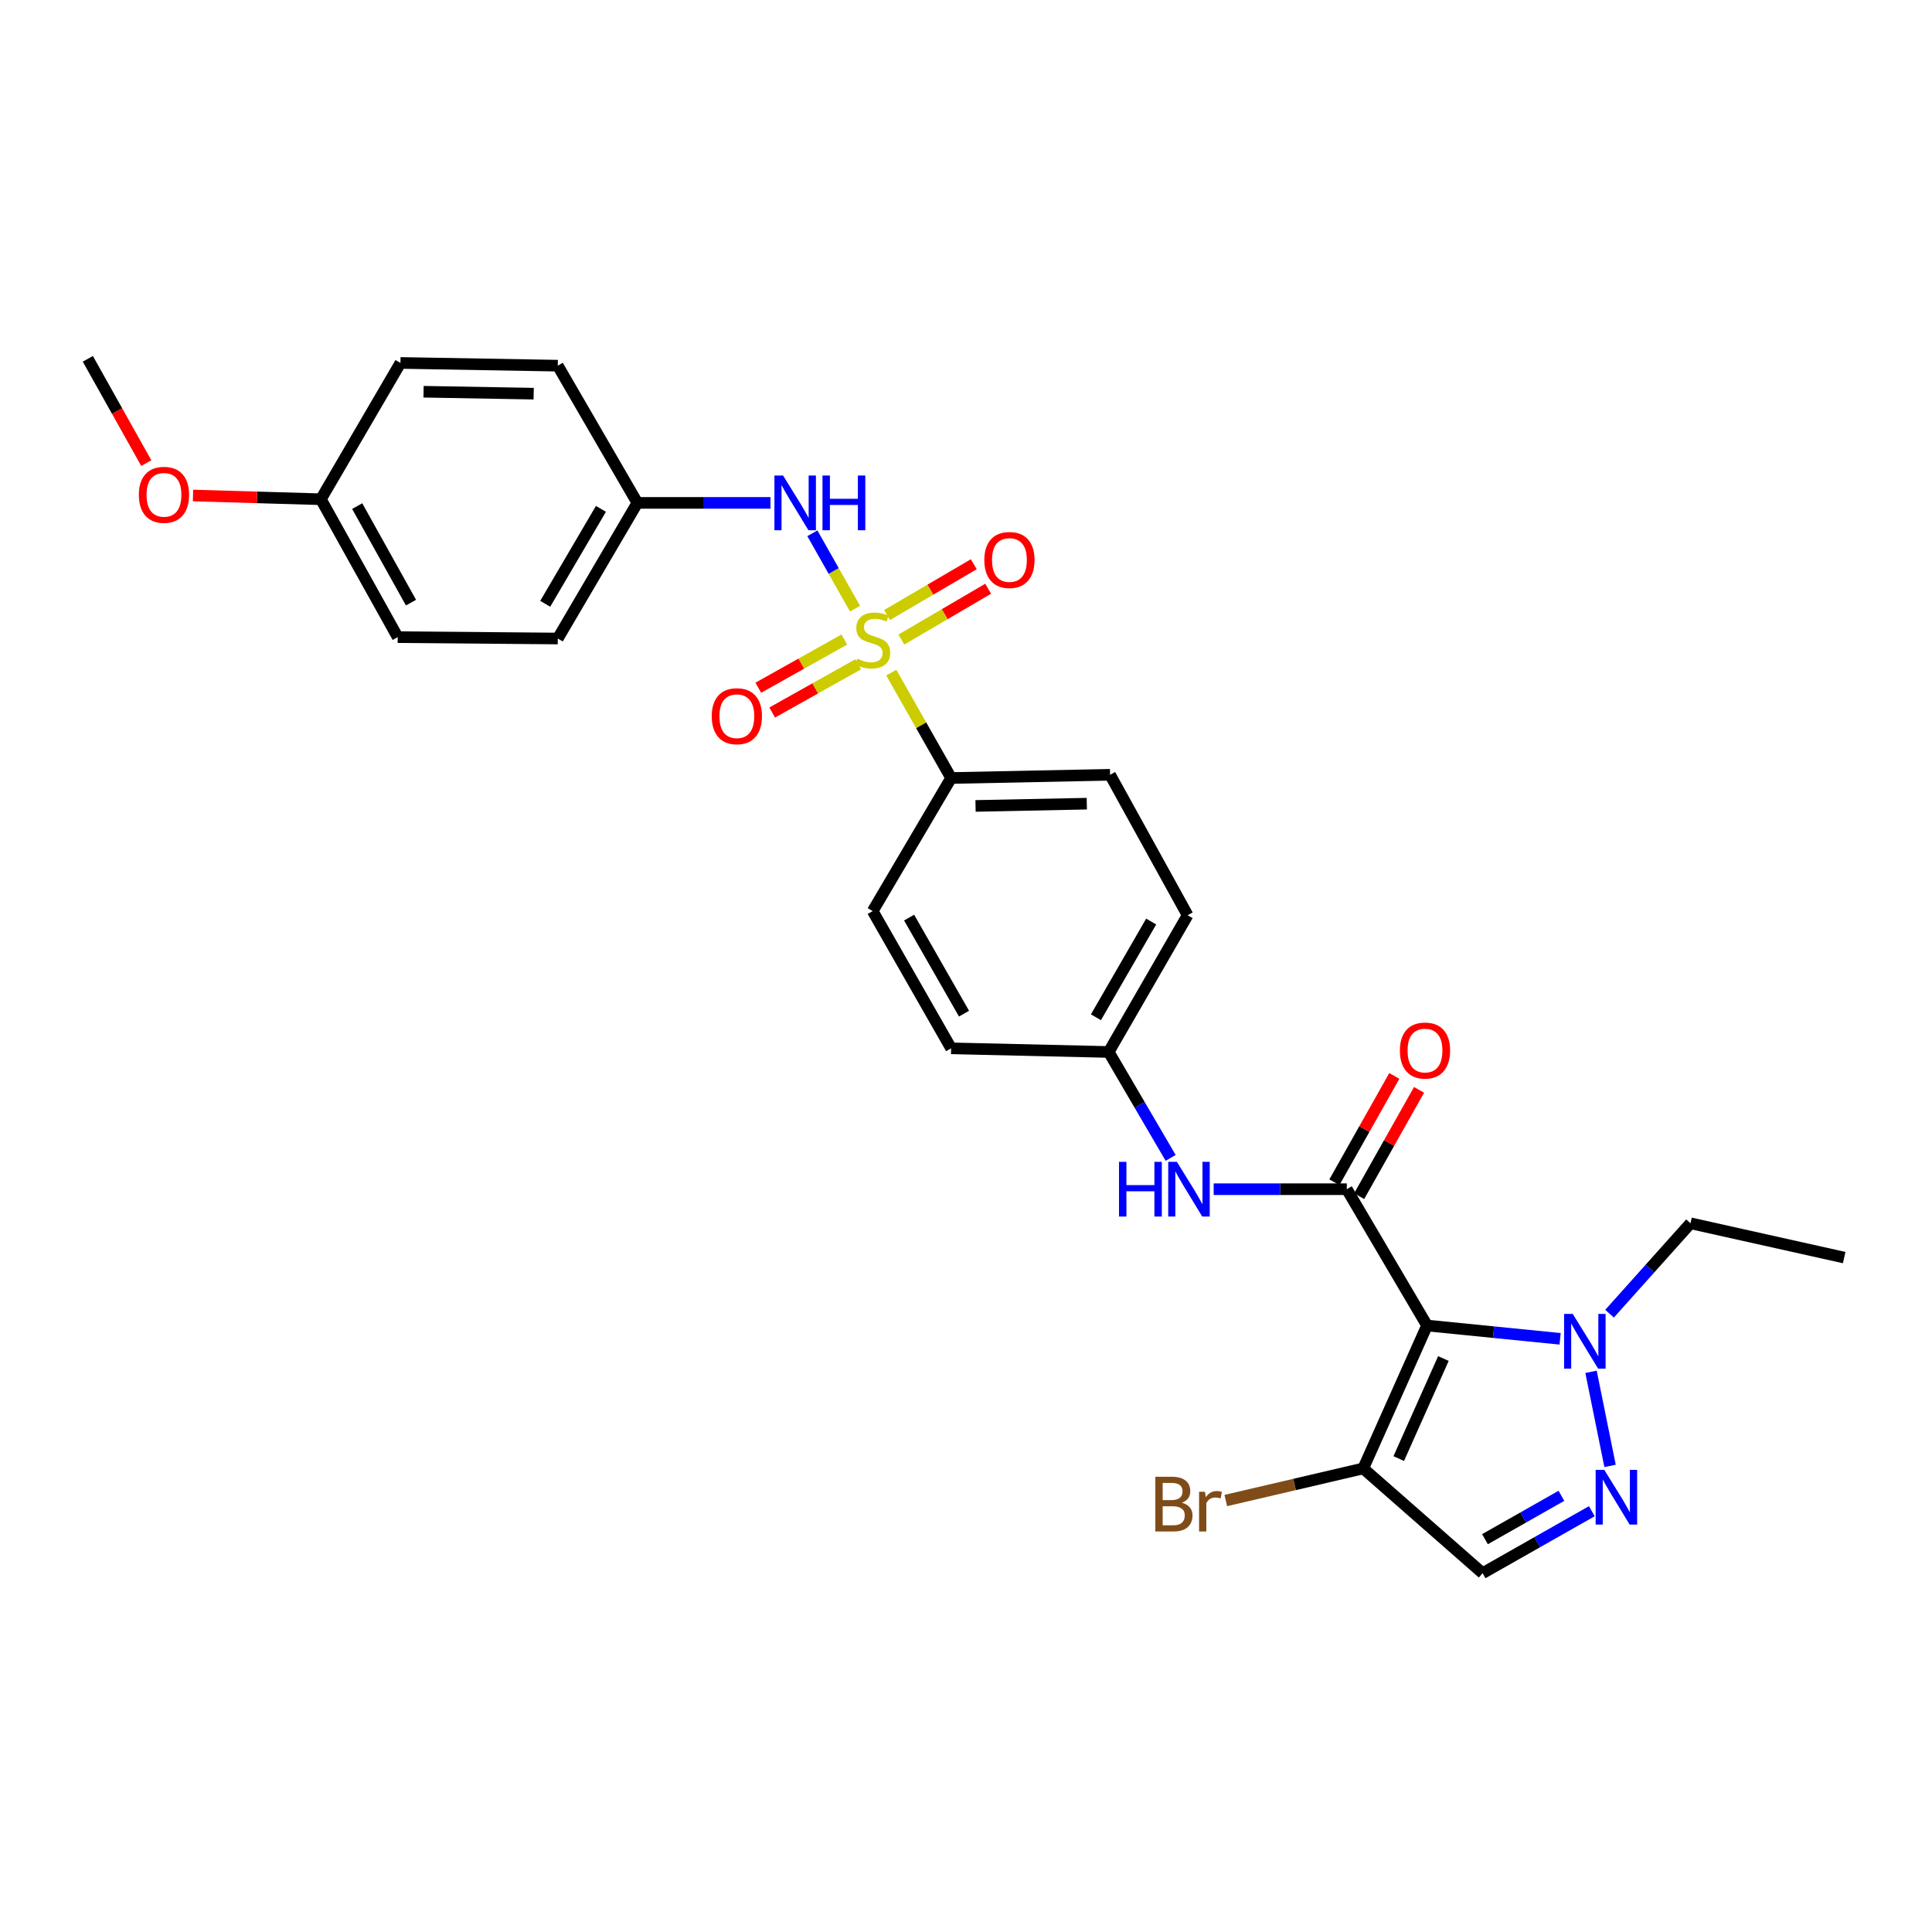 <?xml version='1.0' encoding='iso-8859-1'?>
<svg version='1.1' baseProfile='full'
              xmlns='http://www.w3.org/2000/svg'
                      xmlns:rdkit='http://www.rdkit.org/xml'
                      xmlns:xlink='http://www.w3.org/1999/xlink'
                  xml:space='preserve'
width='1000px' height='1000px' viewBox='0 0 1000 1000'>
<!-- END OF HEADER -->
<rect style='opacity:1.0;fill:#FFFFFF;stroke:none' width='1000' height='1000' x='0' y='0'> </rect>
<path class='bond-6' d='M 442.559,315.049 L 431.519,295.538' style='fill:none;fill-rule:evenodd;stroke:#CCCC00;stroke-width:6px;stroke-linecap:butt;stroke-linejoin:miter;stroke-opacity:1' />
<path class='bond-6' d='M 431.519,295.538 L 420.479,276.026' style='fill:none;fill-rule:evenodd;stroke:#0000FF;stroke-width:6px;stroke-linecap:butt;stroke-linejoin:miter;stroke-opacity:1' />
<path class='bond-8' d='M 461.318,348.142 L 476.808,375.421' style='fill:none;fill-rule:evenodd;stroke:#CCCC00;stroke-width:6px;stroke-linecap:butt;stroke-linejoin:miter;stroke-opacity:1' />
<path class='bond-8' d='M 476.808,375.421 L 492.299,402.699' style='fill:none;fill-rule:evenodd;stroke:#000000;stroke-width:6px;stroke-linecap:butt;stroke-linejoin:miter;stroke-opacity:1' />
<path class='bond-9' d='M 466.545,331.033 L 489.007,317.883' style='fill:none;fill-rule:evenodd;stroke:#CCCC00;stroke-width:6px;stroke-linecap:butt;stroke-linejoin:miter;stroke-opacity:1' />
<path class='bond-9' d='M 489.007,317.883 L 511.469,304.733' style='fill:none;fill-rule:evenodd;stroke:#FF0000;stroke-width:6px;stroke-linecap:butt;stroke-linejoin:miter;stroke-opacity:1' />
<path class='bond-9' d='M 459.118,318.347 L 481.58,305.197' style='fill:none;fill-rule:evenodd;stroke:#CCCC00;stroke-width:6px;stroke-linecap:butt;stroke-linejoin:miter;stroke-opacity:1' />
<path class='bond-9' d='M 481.58,305.197 L 504.042,292.047' style='fill:none;fill-rule:evenodd;stroke:#FF0000;stroke-width:6px;stroke-linecap:butt;stroke-linejoin:miter;stroke-opacity:1' />
<path class='bond-10' d='M 437.011,331.016 L 414.753,343.496' style='fill:none;fill-rule:evenodd;stroke:#CCCC00;stroke-width:6px;stroke-linecap:butt;stroke-linejoin:miter;stroke-opacity:1' />
<path class='bond-10' d='M 414.753,343.496 L 392.494,355.976' style='fill:none;fill-rule:evenodd;stroke:#FF0000;stroke-width:6px;stroke-linecap:butt;stroke-linejoin:miter;stroke-opacity:1' />
<path class='bond-10' d='M 444.2,343.839 L 421.942,356.319' style='fill:none;fill-rule:evenodd;stroke:#CCCC00;stroke-width:6px;stroke-linecap:butt;stroke-linejoin:miter;stroke-opacity:1' />
<path class='bond-10' d='M 421.942,356.319 L 399.684,368.799' style='fill:none;fill-rule:evenodd;stroke:#FF0000;stroke-width:6px;stroke-linecap:butt;stroke-linejoin:miter;stroke-opacity:1' />
<path class='bond-0' d='M 738.637,686.083 L 697.092,615.529' style='fill:none;fill-rule:evenodd;stroke:#000000;stroke-width:6px;stroke-linecap:butt;stroke-linejoin:miter;stroke-opacity:1' />
<path class='bond-3' d='M 738.637,686.083 L 773.08,689.527' style='fill:none;fill-rule:evenodd;stroke:#000000;stroke-width:6px;stroke-linecap:butt;stroke-linejoin:miter;stroke-opacity:1' />
<path class='bond-3' d='M 773.08,689.527 L 807.522,692.971' style='fill:none;fill-rule:evenodd;stroke:#0000FF;stroke-width:6px;stroke-linecap:butt;stroke-linejoin:miter;stroke-opacity:1' />
<path class='bond-4' d='M 738.637,686.083 L 705.61,760.059' style='fill:none;fill-rule:evenodd;stroke:#000000;stroke-width:6px;stroke-linecap:butt;stroke-linejoin:miter;stroke-opacity:1' />
<path class='bond-4' d='M 747.106,703.172 L 723.987,754.955' style='fill:none;fill-rule:evenodd;stroke:#000000;stroke-width:6px;stroke-linecap:butt;stroke-linejoin:miter;stroke-opacity:1' />
<path class='bond-1' d='M 697.092,615.529 L 662.644,615.529' style='fill:none;fill-rule:evenodd;stroke:#000000;stroke-width:6px;stroke-linecap:butt;stroke-linejoin:miter;stroke-opacity:1' />
<path class='bond-1' d='M 662.644,615.529 L 628.197,615.529' style='fill:none;fill-rule:evenodd;stroke:#0000FF;stroke-width:6px;stroke-linecap:butt;stroke-linejoin:miter;stroke-opacity:1' />
<path class='bond-11' d='M 703.496,619.137 L 718.998,591.622' style='fill:none;fill-rule:evenodd;stroke:#000000;stroke-width:6px;stroke-linecap:butt;stroke-linejoin:miter;stroke-opacity:1' />
<path class='bond-11' d='M 718.998,591.622 L 734.501,564.106' style='fill:none;fill-rule:evenodd;stroke:#FF0000;stroke-width:6px;stroke-linecap:butt;stroke-linejoin:miter;stroke-opacity:1' />
<path class='bond-11' d='M 690.688,611.921 L 706.191,584.406' style='fill:none;fill-rule:evenodd;stroke:#000000;stroke-width:6px;stroke-linecap:butt;stroke-linejoin:miter;stroke-opacity:1' />
<path class='bond-11' d='M 706.191,584.406 L 721.694,556.89' style='fill:none;fill-rule:evenodd;stroke:#FF0000;stroke-width:6px;stroke-linecap:butt;stroke-linejoin:miter;stroke-opacity:1' />
<path class='bond-2' d='M 833.366,758.753 L 823.512,710.055' style='fill:none;fill-rule:evenodd;stroke:#0000FF;stroke-width:6px;stroke-linecap:butt;stroke-linejoin:miter;stroke-opacity:1' />
<path class='bond-30' d='M 823.917,782.198 L 795.659,798.238' style='fill:none;fill-rule:evenodd;stroke:#0000FF;stroke-width:6px;stroke-linecap:butt;stroke-linejoin:miter;stroke-opacity:1' />
<path class='bond-30' d='M 795.659,798.238 L 767.401,814.279' style='fill:none;fill-rule:evenodd;stroke:#000000;stroke-width:6px;stroke-linecap:butt;stroke-linejoin:miter;stroke-opacity:1' />
<path class='bond-30' d='M 808.183,774.226 L 788.402,785.454' style='fill:none;fill-rule:evenodd;stroke:#0000FF;stroke-width:6px;stroke-linecap:butt;stroke-linejoin:miter;stroke-opacity:1' />
<path class='bond-30' d='M 788.402,785.454 L 768.621,796.682' style='fill:none;fill-rule:evenodd;stroke:#000000;stroke-width:6px;stroke-linecap:butt;stroke-linejoin:miter;stroke-opacity:1' />
<path class='bond-20' d='M 833.104,679.965 L 854.052,656.567' style='fill:none;fill-rule:evenodd;stroke:#0000FF;stroke-width:6px;stroke-linecap:butt;stroke-linejoin:miter;stroke-opacity:1' />
<path class='bond-20' d='M 854.052,656.567 L 875,633.17' style='fill:none;fill-rule:evenodd;stroke:#000000;stroke-width:6px;stroke-linecap:butt;stroke-linejoin:miter;stroke-opacity:1' />
<path class='bond-5' d='M 705.61,760.059 L 767.401,814.279' style='fill:none;fill-rule:evenodd;stroke:#000000;stroke-width:6px;stroke-linecap:butt;stroke-linejoin:miter;stroke-opacity:1' />
<path class='bond-14' d='M 705.61,760.059 L 670.039,768.366' style='fill:none;fill-rule:evenodd;stroke:#000000;stroke-width:6px;stroke-linecap:butt;stroke-linejoin:miter;stroke-opacity:1' />
<path class='bond-14' d='M 670.039,768.366 L 634.468,776.672' style='fill:none;fill-rule:evenodd;stroke:#7F4C19;stroke-width:6px;stroke-linecap:butt;stroke-linejoin:miter;stroke-opacity:1' />
<path class='bond-15' d='M 398.795,260.293 L 364.347,260.293' style='fill:none;fill-rule:evenodd;stroke:#0000FF;stroke-width:6px;stroke-linecap:butt;stroke-linejoin:miter;stroke-opacity:1' />
<path class='bond-15' d='M 364.347,260.293 L 329.9,260.293' style='fill:none;fill-rule:evenodd;stroke:#000000;stroke-width:6px;stroke-linecap:butt;stroke-linejoin:miter;stroke-opacity:1' />
<path class='bond-7' d='M 605.927,599.312 L 589.894,571.907' style='fill:none;fill-rule:evenodd;stroke:#0000FF;stroke-width:6px;stroke-linecap:butt;stroke-linejoin:miter;stroke-opacity:1' />
<path class='bond-7' d='M 589.894,571.907 L 573.861,544.501' style='fill:none;fill-rule:evenodd;stroke:#000000;stroke-width:6px;stroke-linecap:butt;stroke-linejoin:miter;stroke-opacity:1' />
<path class='bond-12' d='M 492.299,402.699 L 574.572,401.033' style='fill:none;fill-rule:evenodd;stroke:#000000;stroke-width:6px;stroke-linecap:butt;stroke-linejoin:miter;stroke-opacity:1' />
<path class='bond-12' d='M 504.937,417.147 L 562.529,415.981' style='fill:none;fill-rule:evenodd;stroke:#000000;stroke-width:6px;stroke-linecap:butt;stroke-linejoin:miter;stroke-opacity:1' />
<path class='bond-13' d='M 492.299,402.699 L 451.701,471.587' style='fill:none;fill-rule:evenodd;stroke:#000000;stroke-width:6px;stroke-linecap:butt;stroke-linejoin:miter;stroke-opacity:1' />
<path class='bond-19' d='M 574.572,401.033 L 614.704,473.719' style='fill:none;fill-rule:evenodd;stroke:#000000;stroke-width:6px;stroke-linecap:butt;stroke-linejoin:miter;stroke-opacity:1' />
<path class='bond-18' d='M 451.701,471.587 L 492.299,542.615' style='fill:none;fill-rule:evenodd;stroke:#000000;stroke-width:6px;stroke-linecap:butt;stroke-linejoin:miter;stroke-opacity:1' />
<path class='bond-18' d='M 470.553,474.947 L 498.972,524.666' style='fill:none;fill-rule:evenodd;stroke:#000000;stroke-width:6px;stroke-linecap:butt;stroke-linejoin:miter;stroke-opacity:1' />
<path class='bond-21' d='M 329.9,260.293 L 288.706,189.274' style='fill:none;fill-rule:evenodd;stroke:#000000;stroke-width:6px;stroke-linecap:butt;stroke-linejoin:miter;stroke-opacity:1' />
<path class='bond-22' d='M 329.9,260.293 L 288.706,330.496' style='fill:none;fill-rule:evenodd;stroke:#000000;stroke-width:6px;stroke-linecap:butt;stroke-linejoin:miter;stroke-opacity:1' />
<path class='bond-22' d='M 311.042,263.384 L 282.206,312.526' style='fill:none;fill-rule:evenodd;stroke:#000000;stroke-width:6px;stroke-linecap:butt;stroke-linejoin:miter;stroke-opacity:1' />
<path class='bond-16' d='M 573.861,544.501 L 492.299,542.615' style='fill:none;fill-rule:evenodd;stroke:#000000;stroke-width:6px;stroke-linecap:butt;stroke-linejoin:miter;stroke-opacity:1' />
<path class='bond-28' d='M 573.861,544.501 L 614.704,473.719' style='fill:none;fill-rule:evenodd;stroke:#000000;stroke-width:6px;stroke-linecap:butt;stroke-linejoin:miter;stroke-opacity:1' />
<path class='bond-28' d='M 567.255,526.537 L 595.845,476.989' style='fill:none;fill-rule:evenodd;stroke:#000000;stroke-width:6px;stroke-linecap:butt;stroke-linejoin:miter;stroke-opacity:1' />
<path class='bond-17' d='M 166.08,258.407 L 205.853,329.785' style='fill:none;fill-rule:evenodd;stroke:#000000;stroke-width:6px;stroke-linecap:butt;stroke-linejoin:miter;stroke-opacity:1' />
<path class='bond-17' d='M 184.887,261.958 L 212.728,311.923' style='fill:none;fill-rule:evenodd;stroke:#000000;stroke-width:6px;stroke-linecap:butt;stroke-linejoin:miter;stroke-opacity:1' />
<path class='bond-25' d='M 166.08,258.407 L 132.989,257.442' style='fill:none;fill-rule:evenodd;stroke:#000000;stroke-width:6px;stroke-linecap:butt;stroke-linejoin:miter;stroke-opacity:1' />
<path class='bond-25' d='M 132.989,257.442 L 99.899,256.477' style='fill:none;fill-rule:evenodd;stroke:#FF0000;stroke-width:6px;stroke-linecap:butt;stroke-linejoin:miter;stroke-opacity:1' />
<path class='bond-29' d='M 166.08,258.407 L 207.274,187.853' style='fill:none;fill-rule:evenodd;stroke:#000000;stroke-width:6px;stroke-linecap:butt;stroke-linejoin:miter;stroke-opacity:1' />
<path class='bond-27' d='M 875,633.17 L 954.545,650.924' style='fill:none;fill-rule:evenodd;stroke:#000000;stroke-width:6px;stroke-linecap:butt;stroke-linejoin:miter;stroke-opacity:1' />
<path class='bond-24' d='M 288.706,189.274 L 207.274,187.853' style='fill:none;fill-rule:evenodd;stroke:#000000;stroke-width:6px;stroke-linecap:butt;stroke-linejoin:miter;stroke-opacity:1' />
<path class='bond-24' d='M 276.234,203.759 L 219.232,202.764' style='fill:none;fill-rule:evenodd;stroke:#000000;stroke-width:6px;stroke-linecap:butt;stroke-linejoin:miter;stroke-opacity:1' />
<path class='bond-23' d='M 288.706,330.496 L 205.853,329.785' style='fill:none;fill-rule:evenodd;stroke:#000000;stroke-width:6px;stroke-linecap:butt;stroke-linejoin:miter;stroke-opacity:1' />
<path class='bond-26' d='M 75.712,239.703 L 60.583,212.712' style='fill:none;fill-rule:evenodd;stroke:#FF0000;stroke-width:6px;stroke-linecap:butt;stroke-linejoin:miter;stroke-opacity:1' />
<path class='bond-26' d='M 60.583,212.712 L 45.455,185.721' style='fill:none;fill-rule:evenodd;stroke:#000000;stroke-width:6px;stroke-linecap:butt;stroke-linejoin:miter;stroke-opacity:1' />
<path  class='atom-0' d='M 443.701 340.926
Q 444.021 341.046, 445.341 341.606
Q 446.661 342.166, 448.101 342.526
Q 449.581 342.846, 451.021 342.846
Q 453.701 342.846, 455.261 341.566
Q 456.821 340.246, 456.821 337.966
Q 456.821 336.406, 456.021 335.446
Q 455.261 334.486, 454.061 333.966
Q 452.861 333.446, 450.861 332.846
Q 448.341 332.086, 446.821 331.366
Q 445.341 330.646, 444.261 329.126
Q 443.221 327.606, 443.221 325.046
Q 443.221 321.486, 445.621 319.286
Q 448.061 317.086, 452.861 317.086
Q 456.141 317.086, 459.861 318.646
L 458.941 321.726
Q 455.541 320.326, 452.981 320.326
Q 450.221 320.326, 448.701 321.486
Q 447.181 322.606, 447.221 324.566
Q 447.221 326.086, 447.981 327.006
Q 448.781 327.926, 449.901 328.446
Q 451.061 328.966, 452.981 329.566
Q 455.541 330.366, 457.061 331.166
Q 458.581 331.966, 459.661 333.606
Q 460.781 335.206, 460.781 337.966
Q 460.781 341.886, 458.141 344.006
Q 455.541 346.086, 451.181 346.086
Q 448.661 346.086, 446.741 345.526
Q 444.861 345.006, 442.621 344.086
L 443.701 340.926
' fill='#CCCC00'/>
<path  class='atom-3' d='M 830.388 760.812
L 839.668 775.812
Q 840.588 777.292, 842.068 779.972
Q 843.548 782.652, 843.628 782.812
L 843.628 760.812
L 847.388 760.812
L 847.388 789.132
L 843.508 789.132
L 833.548 772.732
Q 832.388 770.812, 831.148 768.612
Q 829.948 766.412, 829.588 765.732
L 829.588 789.132
L 825.908 789.132
L 825.908 760.812
L 830.388 760.812
' fill='#0000FF'/>
<path  class='atom-4' d='M 814.054 680.09
L 823.334 695.09
Q 824.254 696.57, 825.734 699.25
Q 827.214 701.93, 827.294 702.09
L 827.294 680.09
L 831.054 680.09
L 831.054 708.41
L 827.174 708.41
L 817.214 692.01
Q 816.054 690.09, 814.814 687.89
Q 813.614 685.69, 813.254 685.01
L 813.254 708.41
L 809.574 708.41
L 809.574 680.09
L 814.054 680.09
' fill='#0000FF'/>
<path  class='atom-7' d='M 405.317 246.133
L 414.597 261.133
Q 415.517 262.613, 416.997 265.293
Q 418.477 267.973, 418.557 268.133
L 418.557 246.133
L 422.317 246.133
L 422.317 274.453
L 418.437 274.453
L 408.477 258.053
Q 407.317 256.133, 406.077 253.933
Q 404.877 251.733, 404.517 251.053
L 404.517 274.453
L 400.837 274.453
L 400.837 246.133
L 405.317 246.133
' fill='#0000FF'/>
<path  class='atom-7' d='M 425.717 246.133
L 429.557 246.133
L 429.557 258.173
L 444.037 258.173
L 444.037 246.133
L 447.877 246.133
L 447.877 274.453
L 444.037 274.453
L 444.037 261.373
L 429.557 261.373
L 429.557 274.453
L 425.717 274.453
L 425.717 246.133
' fill='#0000FF'/>
<path  class='atom-8' d='M 579.195 601.369
L 583.035 601.369
L 583.035 613.409
L 597.515 613.409
L 597.515 601.369
L 601.355 601.369
L 601.355 629.689
L 597.515 629.689
L 597.515 616.609
L 583.035 616.609
L 583.035 629.689
L 579.195 629.689
L 579.195 601.369
' fill='#0000FF'/>
<path  class='atom-8' d='M 609.155 601.369
L 618.435 616.369
Q 619.355 617.849, 620.835 620.529
Q 622.315 623.209, 622.395 623.369
L 622.395 601.369
L 626.155 601.369
L 626.155 629.689
L 622.275 629.689
L 612.315 613.289
Q 611.155 611.369, 609.915 609.169
Q 608.715 606.969, 608.355 606.289
L 608.355 629.689
L 604.675 629.689
L 604.675 601.369
L 609.155 601.369
' fill='#0000FF'/>
<path  class='atom-10' d='M 509.483 289.848
Q 509.483 283.048, 512.843 279.248
Q 516.203 275.448, 522.483 275.448
Q 528.763 275.448, 532.123 279.248
Q 535.483 283.048, 535.483 289.848
Q 535.483 296.728, 532.083 300.648
Q 528.683 304.528, 522.483 304.528
Q 516.243 304.528, 512.843 300.648
Q 509.483 296.768, 509.483 289.848
M 522.483 301.328
Q 526.803 301.328, 529.123 298.448
Q 531.483 295.528, 531.483 289.848
Q 531.483 284.288, 529.123 281.488
Q 526.803 278.648, 522.483 278.648
Q 518.163 278.648, 515.803 281.448
Q 513.483 284.248, 513.483 289.848
Q 513.483 295.568, 515.803 298.448
Q 518.163 301.328, 522.483 301.328
' fill='#FF0000'/>
<path  class='atom-11' d='M 368.392 370.708
Q 368.392 363.908, 371.752 360.108
Q 375.112 356.308, 381.392 356.308
Q 387.672 356.308, 391.032 360.108
Q 394.392 363.908, 394.392 370.708
Q 394.392 377.588, 390.992 381.508
Q 387.592 385.388, 381.392 385.388
Q 375.152 385.388, 371.752 381.508
Q 368.392 377.628, 368.392 370.708
M 381.392 382.188
Q 385.712 382.188, 388.032 379.308
Q 390.392 376.388, 390.392 370.708
Q 390.392 365.148, 388.032 362.348
Q 385.712 359.508, 381.392 359.508
Q 377.072 359.508, 374.712 362.308
Q 372.392 365.108, 372.392 370.708
Q 372.392 376.428, 374.712 379.308
Q 377.072 382.188, 381.392 382.188
' fill='#FF0000'/>
<path  class='atom-12' d='M 724.575 543.757
Q 724.575 536.957, 727.935 533.157
Q 731.295 529.357, 737.575 529.357
Q 743.855 529.357, 747.215 533.157
Q 750.575 536.957, 750.575 543.757
Q 750.575 550.637, 747.175 554.557
Q 743.775 558.437, 737.575 558.437
Q 731.335 558.437, 727.935 554.557
Q 724.575 550.677, 724.575 543.757
M 737.575 555.237
Q 741.895 555.237, 744.215 552.357
Q 746.575 549.437, 746.575 543.757
Q 746.575 538.197, 744.215 535.397
Q 741.895 532.557, 737.575 532.557
Q 733.255 532.557, 730.895 535.357
Q 728.575 538.157, 728.575 543.757
Q 728.575 549.477, 730.895 552.357
Q 733.255 555.237, 737.575 555.237
' fill='#FF0000'/>
<path  class='atom-15' d='M 611.758 777.804
Q 614.478 778.564, 615.838 780.244
Q 617.238 781.884, 617.238 784.324
Q 617.238 788.244, 614.718 790.484
Q 612.238 792.684, 607.518 792.684
L 597.998 792.684
L 597.998 764.364
L 606.358 764.364
Q 611.198 764.364, 613.638 766.324
Q 616.078 768.284, 616.078 771.884
Q 616.078 776.164, 611.758 777.804
M 601.798 767.564
L 601.798 776.444
L 606.358 776.444
Q 609.158 776.444, 610.598 775.324
Q 612.078 774.164, 612.078 771.884
Q 612.078 767.564, 606.358 767.564
L 601.798 767.564
M 607.518 789.484
Q 610.278 789.484, 611.758 788.164
Q 613.238 786.844, 613.238 784.324
Q 613.238 782.004, 611.598 780.844
Q 609.998 779.644, 606.918 779.644
L 601.798 779.644
L 601.798 789.484
L 607.518 789.484
' fill='#7F4C19'/>
<path  class='atom-15' d='M 623.678 772.124
L 624.118 774.964
Q 626.278 771.764, 629.798 771.764
Q 630.918 771.764, 632.438 772.164
L 631.838 775.524
Q 630.118 775.124, 629.158 775.124
Q 627.478 775.124, 626.358 775.804
Q 625.278 776.444, 624.398 778.004
L 624.398 792.684
L 620.638 792.684
L 620.638 772.124
L 623.678 772.124
' fill='#7F4C19'/>
<path  class='atom-26' d='M 71.868 256.118
Q 71.868 249.318, 75.228 245.518
Q 78.588 241.718, 84.868 241.718
Q 91.148 241.718, 94.508 245.518
Q 97.868 249.318, 97.868 256.118
Q 97.868 262.998, 94.468 266.918
Q 91.068 270.798, 84.868 270.798
Q 78.628 270.798, 75.228 266.918
Q 71.868 263.038, 71.868 256.118
M 84.868 267.598
Q 89.188 267.598, 91.508 264.718
Q 93.868 261.798, 93.868 256.118
Q 93.868 250.558, 91.508 247.758
Q 89.188 244.918, 84.868 244.918
Q 80.548 244.918, 78.188 247.718
Q 75.868 250.518, 75.868 256.118
Q 75.868 261.838, 78.188 264.718
Q 80.548 267.598, 84.868 267.598
' fill='#FF0000'/>
</svg>
